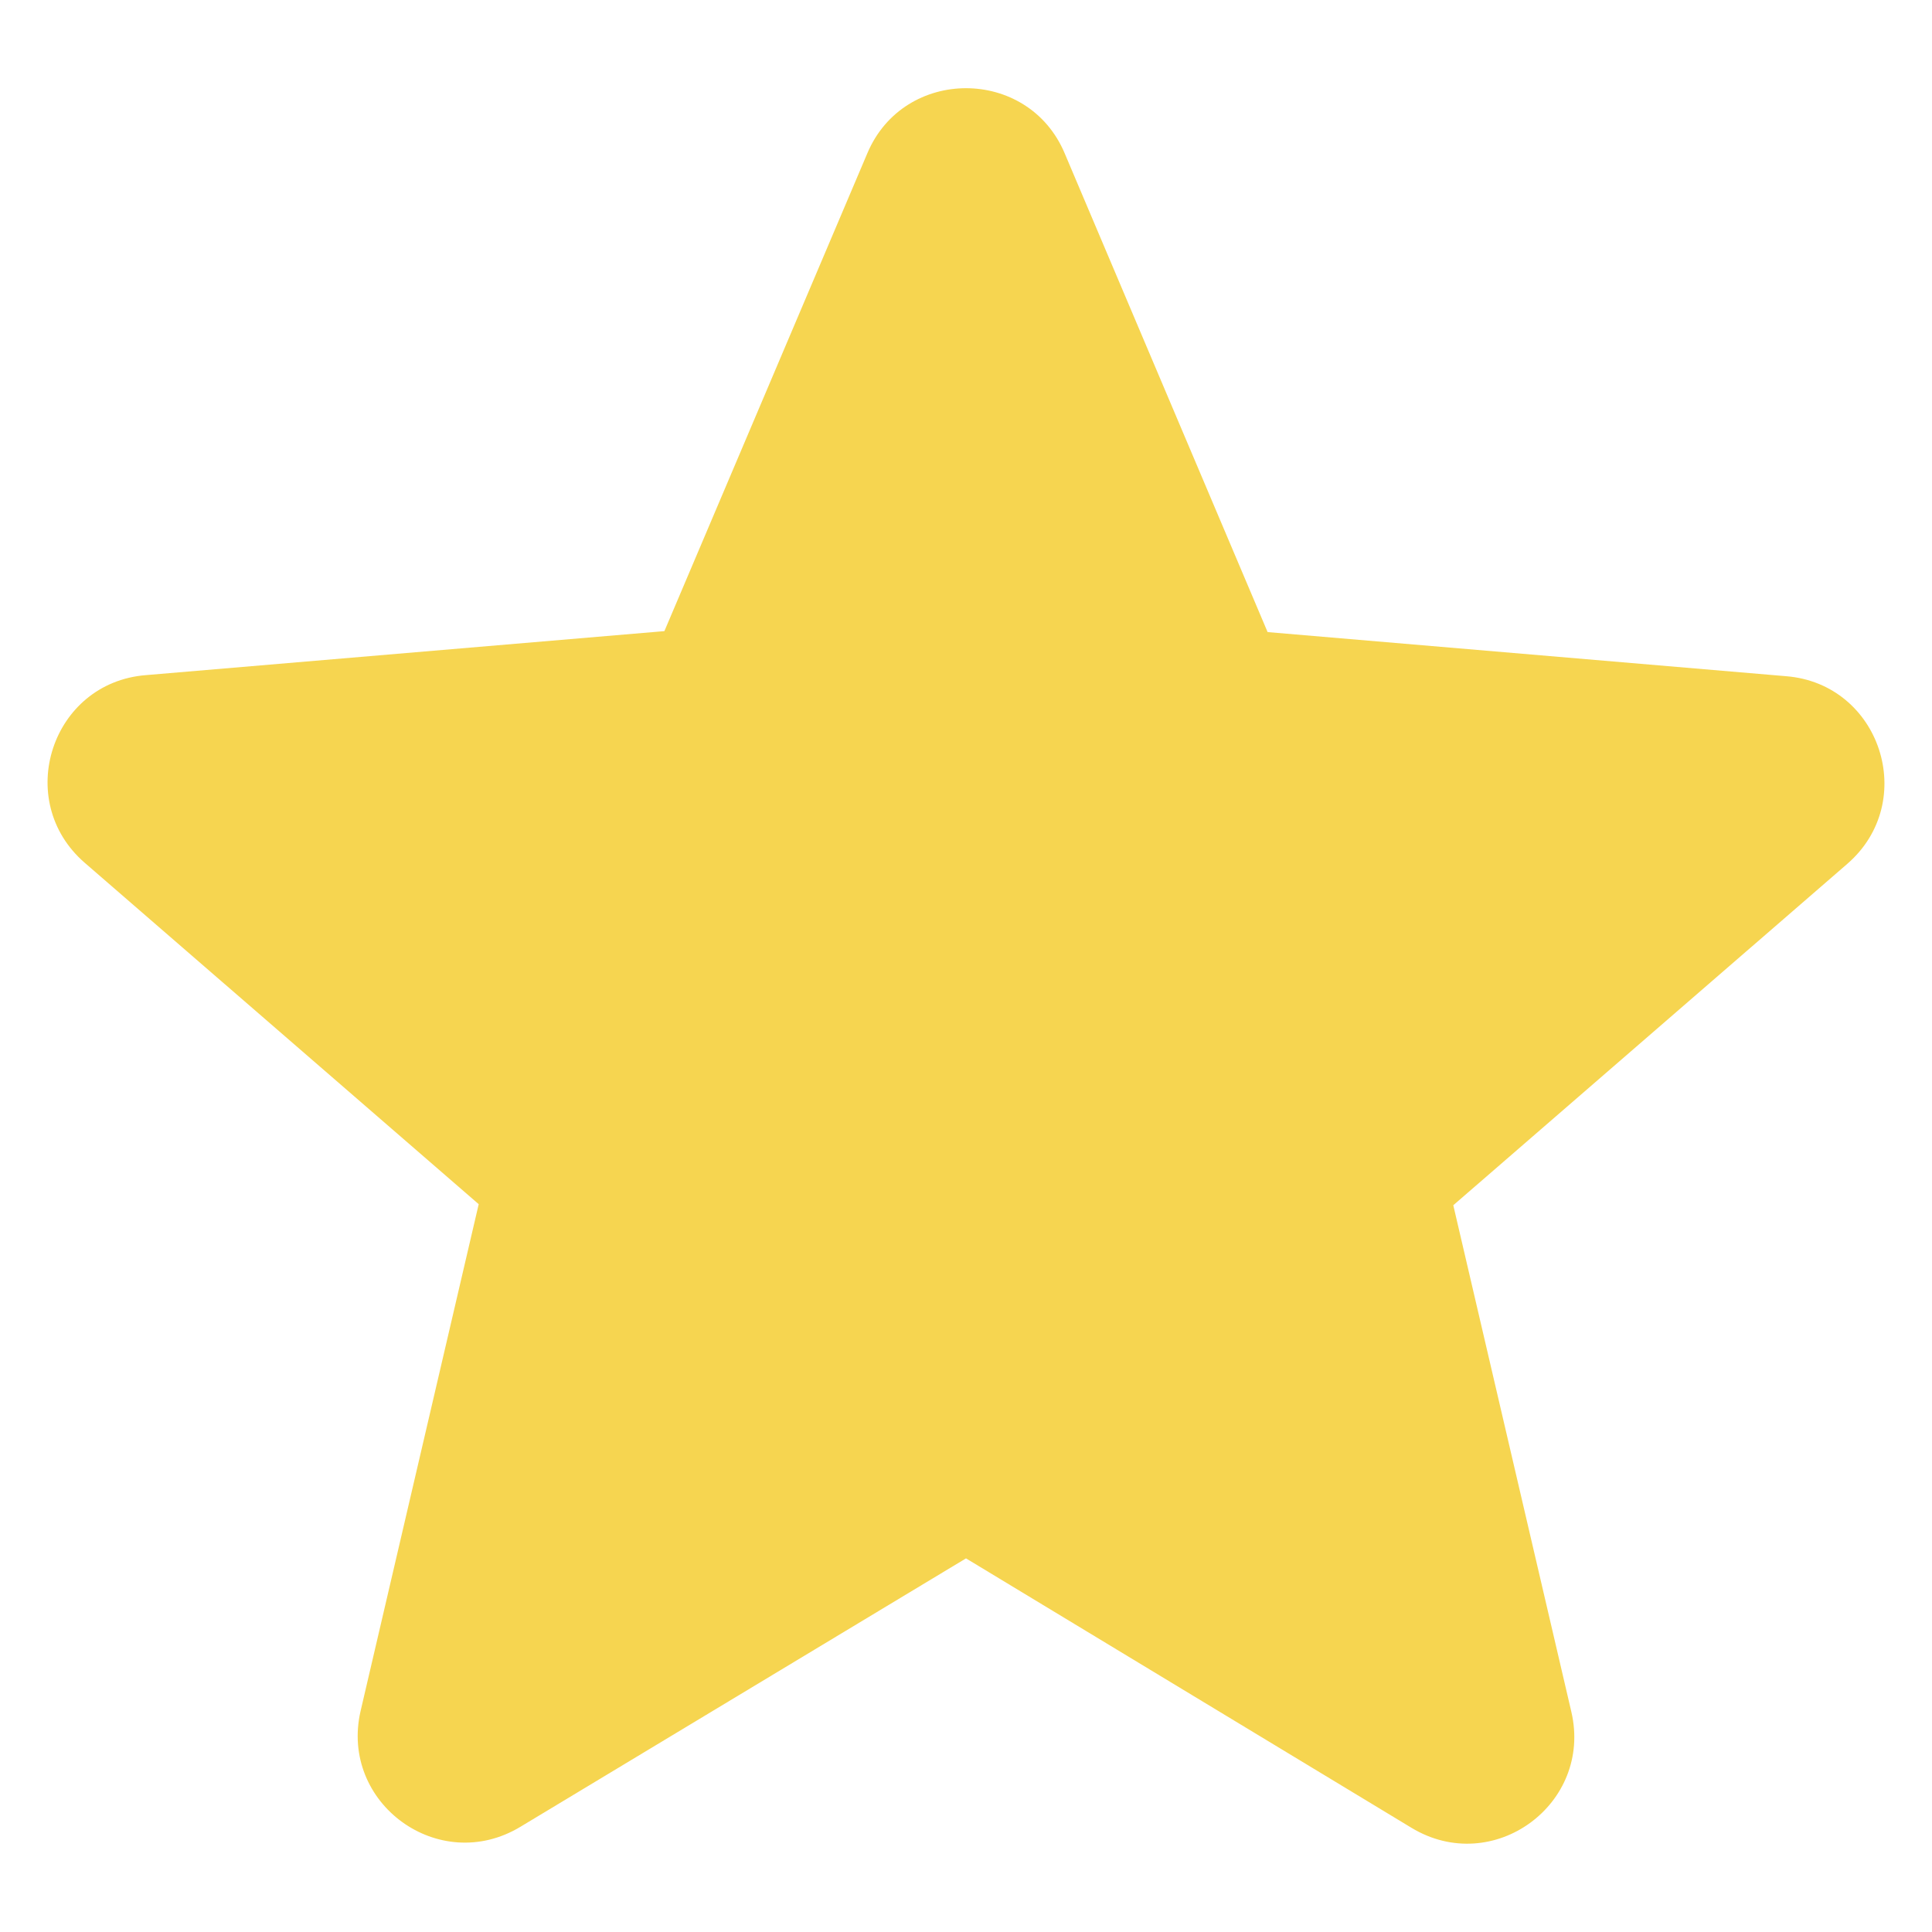 <?xml version="1.0" encoding="UTF-8"?>
<svg width="18px" height="18px" viewBox="0 0 18 18" version="1.1" xmlns="http://www.w3.org/2000/svg" xmlns:xlink="http://www.w3.org/1999/xlink">
    <title>646cac621e33c8fdc77a2084_star (1)</title>
    <g id="Page-1" stroke="none" stroke-width="1" fill="none" fill-rule="evenodd">
        <g id="646cac621e33c8fdc77a2084_star-(1)" transform="translate(0.443, 0.822)" fill="#F6D550" fill-rule="nonzero">
            <path d="M8.557,13.697 L12.707,16.207 C13.467,16.667 14.397,15.987 14.197,15.127 L13.097,10.407 L16.767,7.227 C17.437,6.647 17.077,5.548 16.197,5.478 L11.367,5.067 L9.477,0.608 C9.137,-0.203 7.977,-0.203 7.637,0.608 L5.747,5.058 L0.917,5.468 C0.037,5.537 -0.323,6.637 0.347,7.217 L4.017,10.397 L2.917,15.117 C2.717,15.977 3.647,16.657 4.407,16.197 L8.557,13.697 Z" id="Path"></path>
        </g>
    </g>
</svg>
